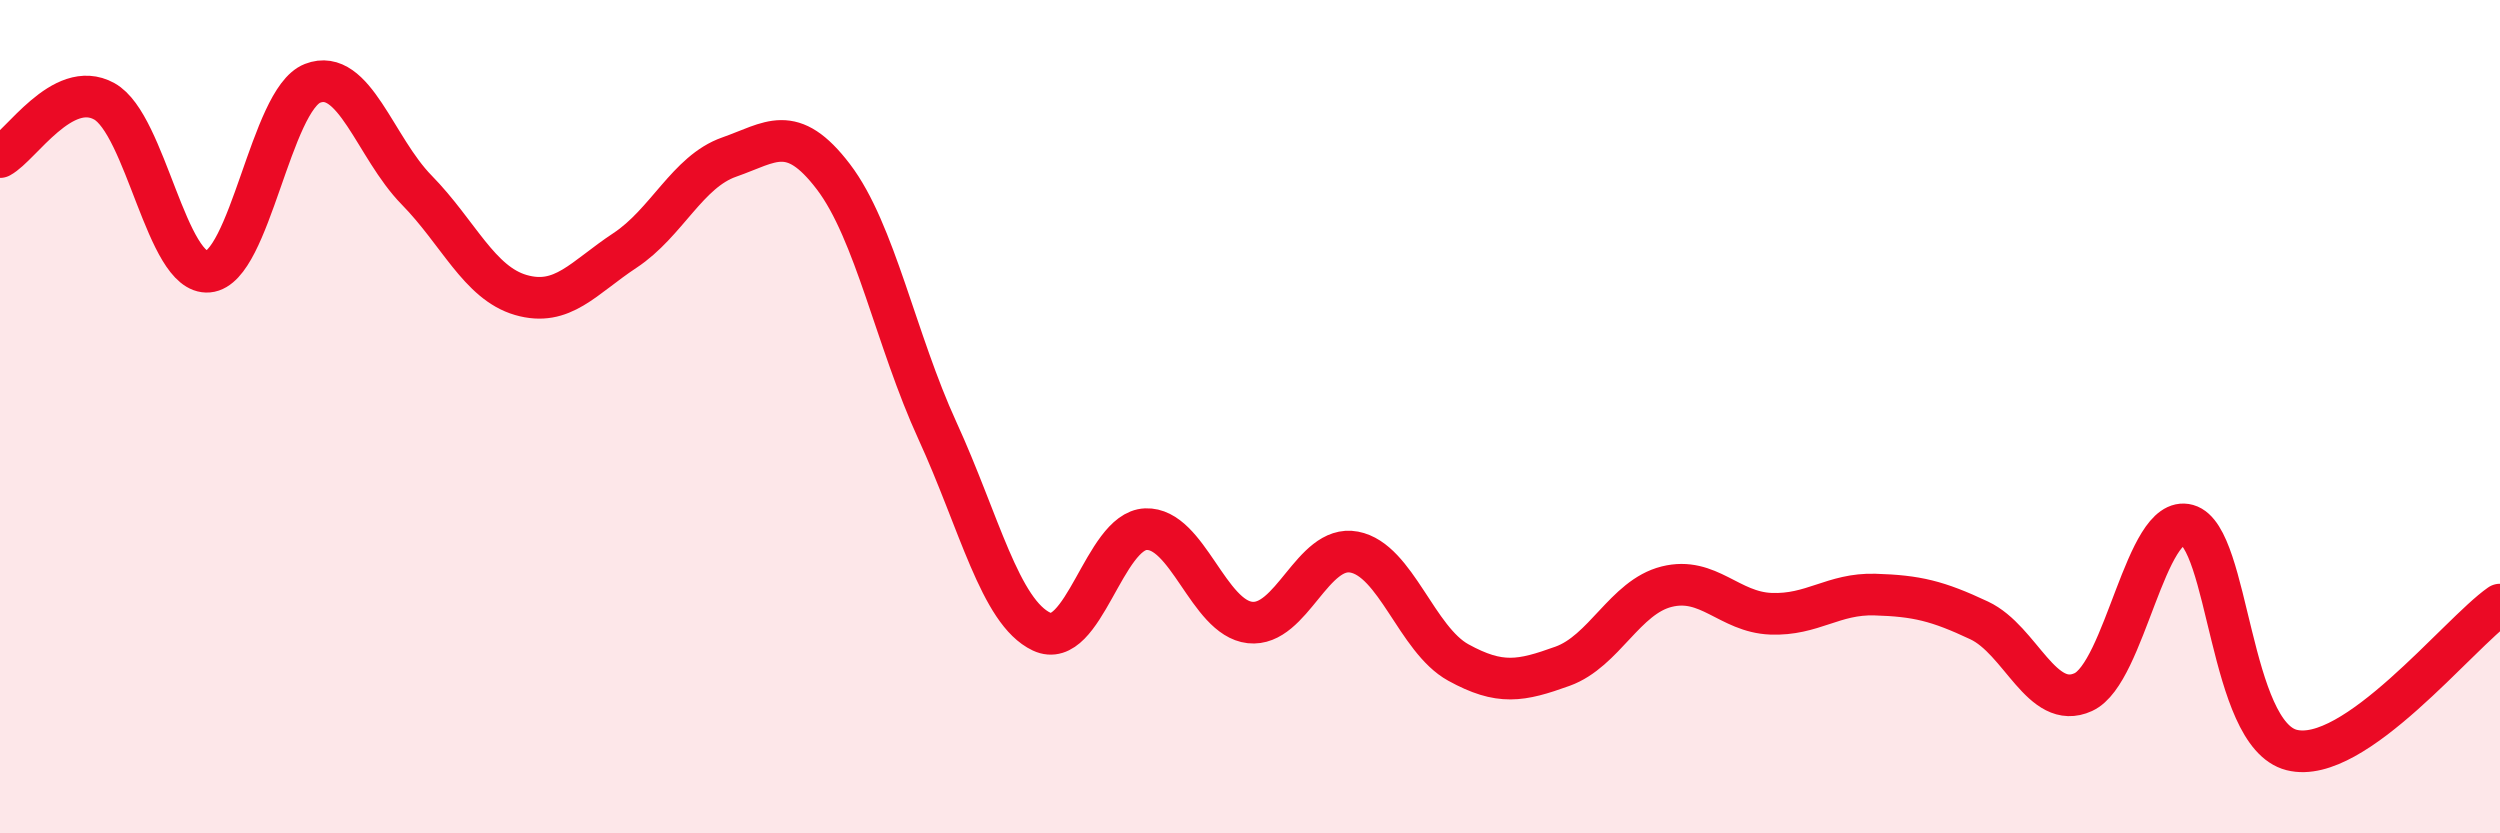
    <svg width="60" height="20" viewBox="0 0 60 20" xmlns="http://www.w3.org/2000/svg">
      <path
        d="M 0,3.77 C 0.5,3.5 1.5,1.88 2.5,2.43 C 3.5,2.98 4,6.61 5,6.52 C 6,6.43 6.5,2.39 7.5,2 C 8.5,1.61 9,3.54 10,4.56 C 11,5.58 11.5,6.79 12.5,7.08 C 13.5,7.37 14,6.67 15,6.01 C 16,5.35 16.5,4.12 17.5,3.77 C 18.5,3.42 19,2.93 20,4.24 C 21,5.55 21.5,8.16 22.5,10.34 C 23.5,12.52 24,14.69 25,15.16 C 26,15.63 26.5,12.74 27.5,12.7 C 28.5,12.66 29,14.83 30,14.94 C 31,15.05 31.5,13.06 32.5,13.25 C 33.5,13.44 34,15.35 35,15.9 C 36,16.45 36.5,16.35 37.5,15.99 C 38.5,15.63 39,14.33 40,14.08 C 41,13.83 41.5,14.69 42.5,14.73 C 43.5,14.77 44,14.24 45,14.27 C 46,14.3 46.5,14.42 47.5,14.89 C 48.5,15.36 49,17.07 50,16.61 C 51,16.15 51.5,12.32 52.5,12.6 C 53.5,12.88 53.5,17.62 55,18 C 56.5,18.38 59,15.21 60,14.51L60 20L0 20Z"
        fill="#EB0A25"
        opacity="0.1"
        stroke-linecap="round"
        stroke-linejoin="round"
      />
      <path
        d="M 0,3.77 C 0.5,3.5 1.5,1.88 2.5,2.43 C 3.5,2.98 4,6.61 5,6.52 C 6,6.43 6.5,2.39 7.5,2 C 8.5,1.61 9,3.54 10,4.56 C 11,5.58 11.5,6.79 12.5,7.08 C 13.5,7.37 14,6.67 15,6.01 C 16,5.35 16.5,4.12 17.5,3.77 C 18.5,3.42 19,2.93 20,4.24 C 21,5.55 21.5,8.16 22.5,10.34 C 23.5,12.52 24,14.69 25,15.16 C 26,15.63 26.5,12.74 27.5,12.7 C 28.5,12.66 29,14.83 30,14.94 C 31,15.05 31.5,13.06 32.5,13.25 C 33.5,13.44 34,15.35 35,15.9 C 36,16.45 36.5,16.35 37.5,15.99 C 38.5,15.63 39,14.33 40,14.08 C 41,13.83 41.5,14.69 42.5,14.73 C 43.5,14.77 44,14.24 45,14.27 C 46,14.3 46.5,14.42 47.5,14.89 C 48.5,15.36 49,17.07 50,16.61 C 51,16.15 51.5,12.32 52.5,12.6 C 53.5,12.88 53.5,17.62 55,18 C 56.5,18.38 59,15.21 60,14.51"
        stroke="#EB0A25"
        stroke-width="1"
        fill="none"
        stroke-linecap="round"
        stroke-linejoin="round"
      />
    </svg>
  